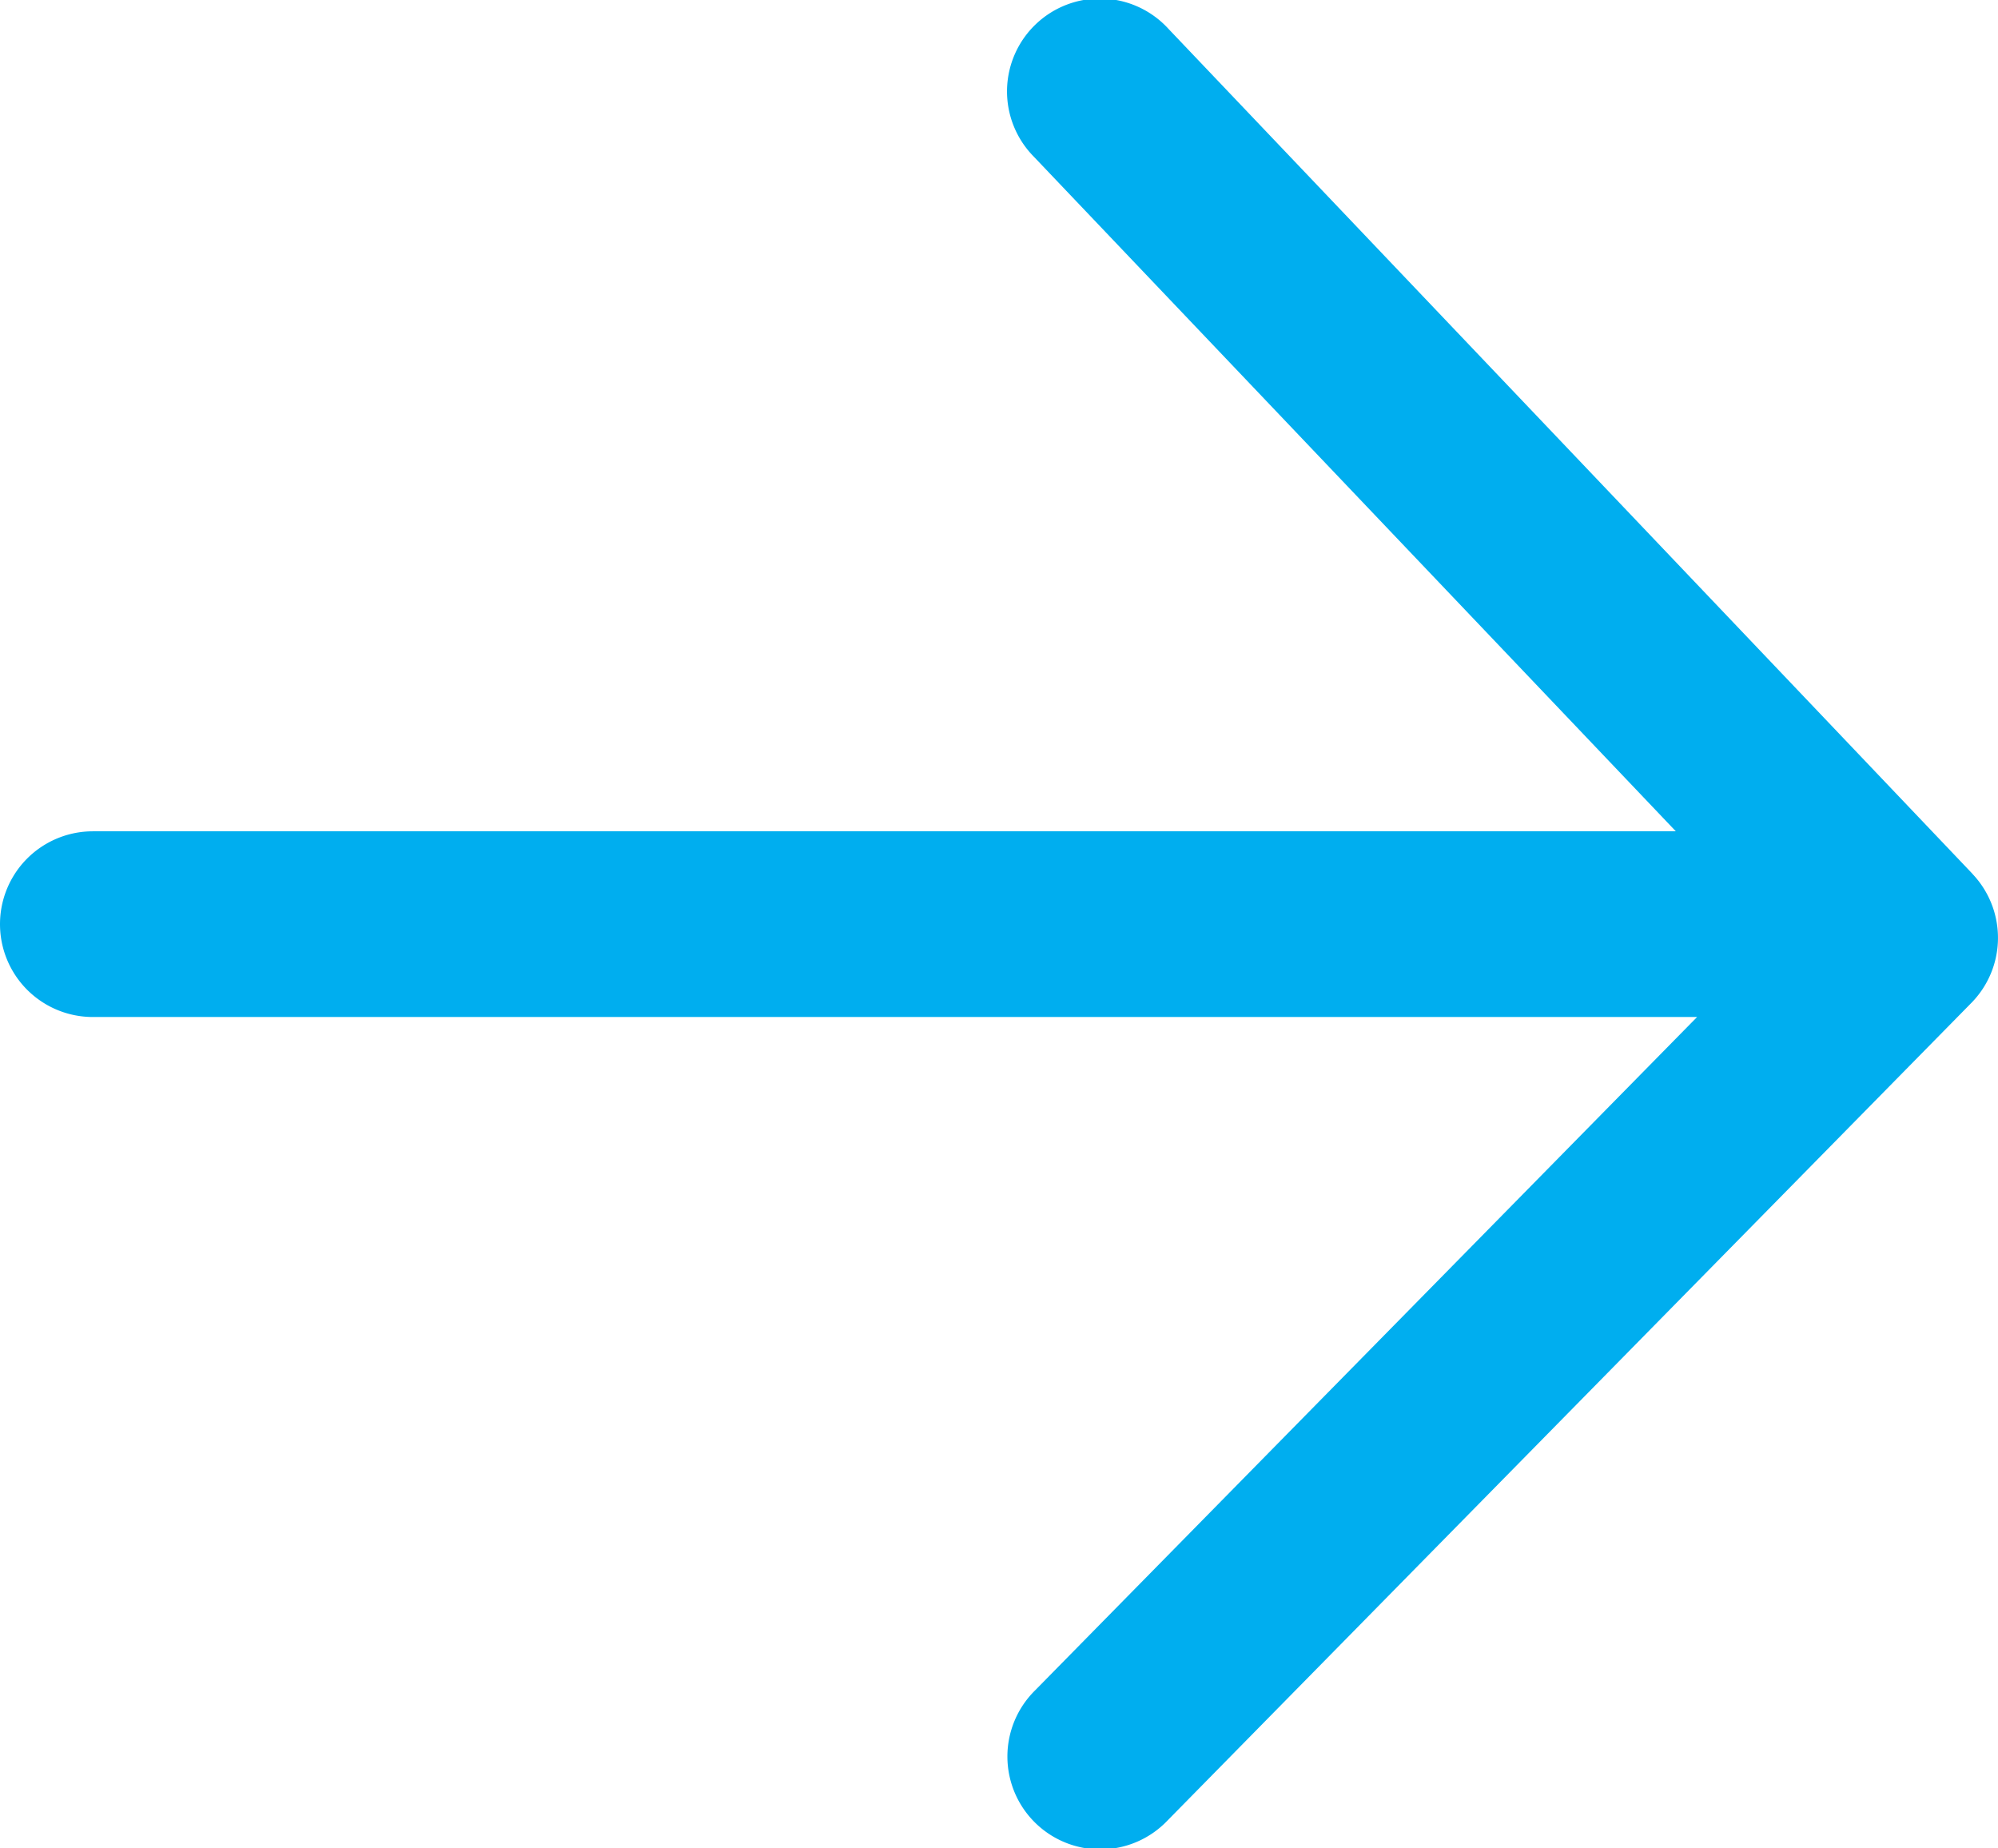 <svg id="Component_6_1" data-name="Component 6 – 1" xmlns="http://www.w3.org/2000/svg" xmlns:xlink="http://www.w3.org/1999/xlink" width="40.417" height="37.385" viewBox="0 0 40.417 37.385">
  <defs>
    <clipPath id="clip-path">
      <rect id="Rectangle_9" data-name="Rectangle 9" width="40.417" height="37.385" fill="#00aeef"/>
    </clipPath>
  </defs>
  <g id="Group_6" data-name="Group 6" clip-path="url(#clip-path)">
    <path id="Path_15" data-name="Path 15" d="M39.9,17.673,23.636.583a1.878,1.878,0,1,0-2.72,2.589L33.9,16.814H1.878a1.878,1.878,0,0,0,0,3.756H34.33L20.938,34.19a1.878,1.878,0,1,0,2.677,2.634L39.878,20.285a1.878,1.878,0,0,0,.021-2.611" transform="translate(0 0)" fill="#00aeef"/>
  </g>
</svg>
